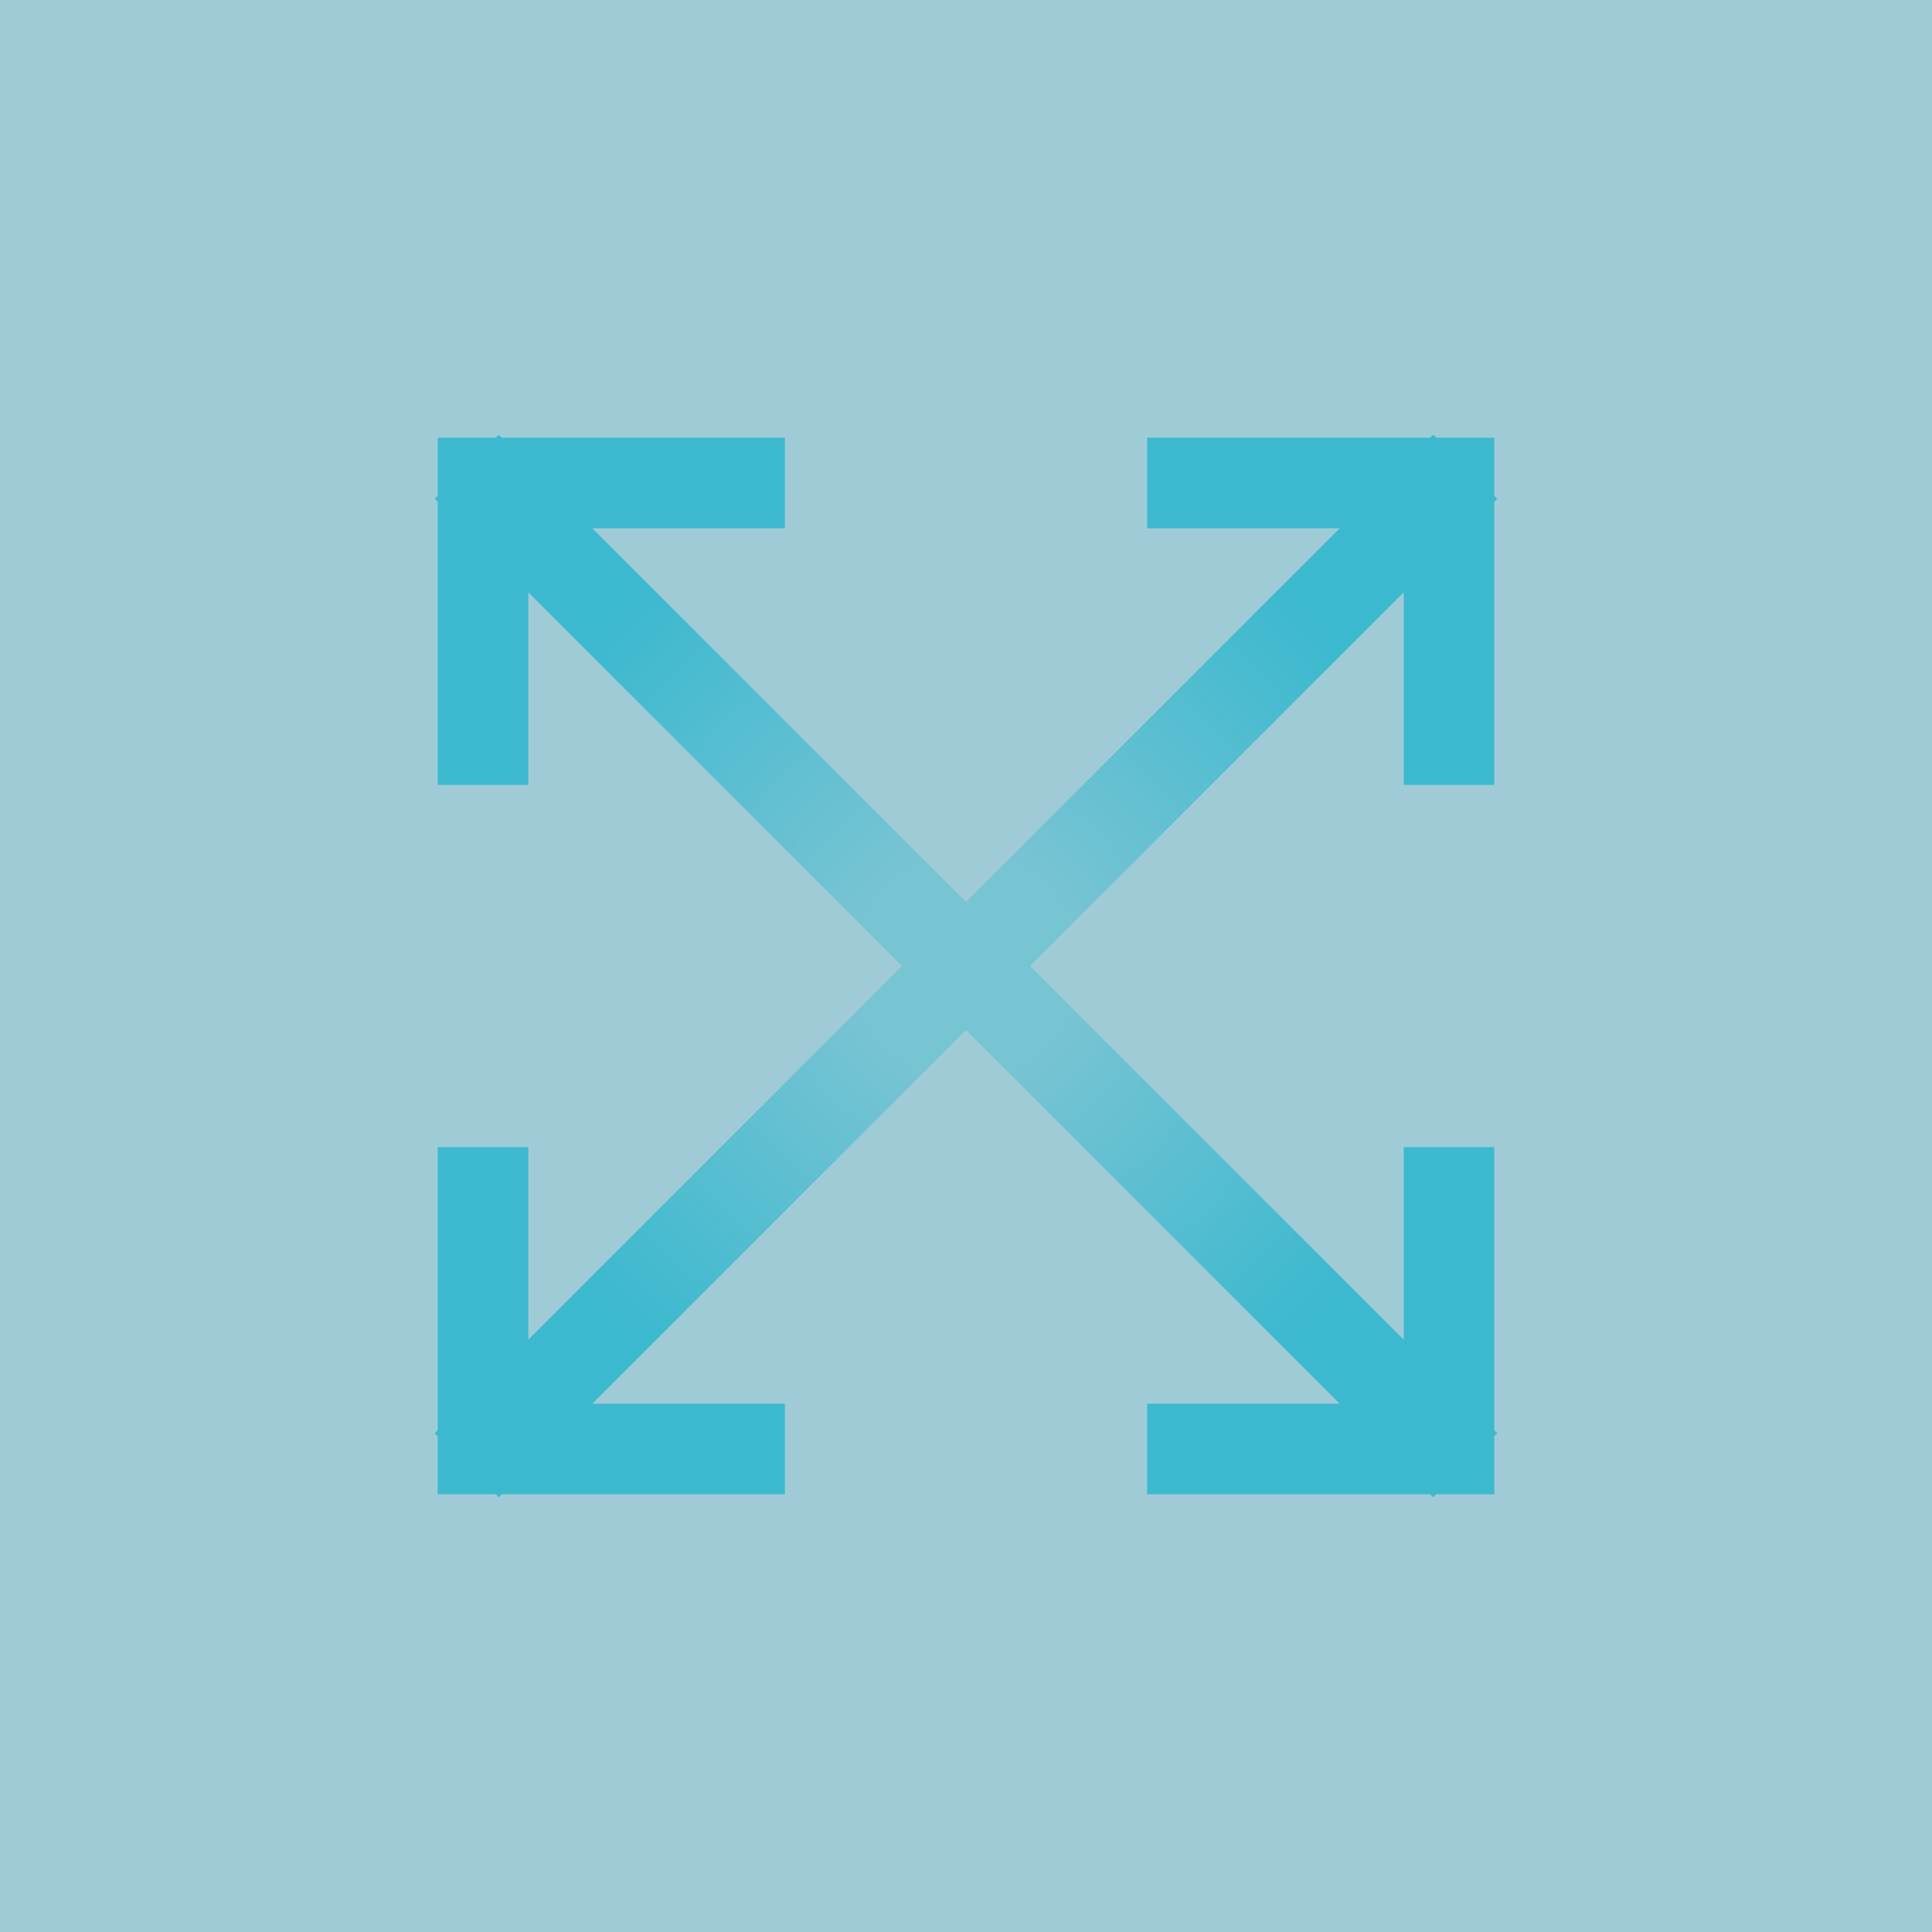 <svg width="32" height="32" viewBox="0 0 32 32" fill="none" xmlns="http://www.w3.org/2000/svg">
<rect width="32" height="32" fill="#107D98" fill-opacity="0.4"/>
<path d="M8 19V24H13" stroke="#3DB9CF" stroke-width="1.5"/>
<path d="M24 13L24 8L19 8" stroke="#3DB9CF" stroke-width="1.5"/>
<path d="M13 8L8 8L8 13" stroke="#3DB9CF" stroke-width="1.5"/>
<path d="M19 24L24 24L24 19" stroke="#3DB9CF" stroke-width="1.5"/>
<path fill-rule="evenodd" clip-rule="evenodd" d="M16 17.061L23.739 24.799L24.799 23.739L17.061 16L24.799 8.261L23.739 7.2L16 14.939L8.261 7.2L7.2 8.261L14.939 16L7.2 23.739L8.261 24.799L16 17.061Z" fill="url(#paint0_radial_8943_7044)"/>
<defs>
<radialGradient id="paint0_radial_8943_7044" cx="0" cy="0" r="1" gradientUnits="userSpaceOnUse" gradientTransform="translate(16 16) rotate(90) scale(9.432)">
<stop offset="0.2" stop-color="#3DB9CF" stop-opacity="0.4"/>
<stop offset="0.85" stop-color="#3DB9CF"/>
</radialGradient>
</defs>
</svg>
